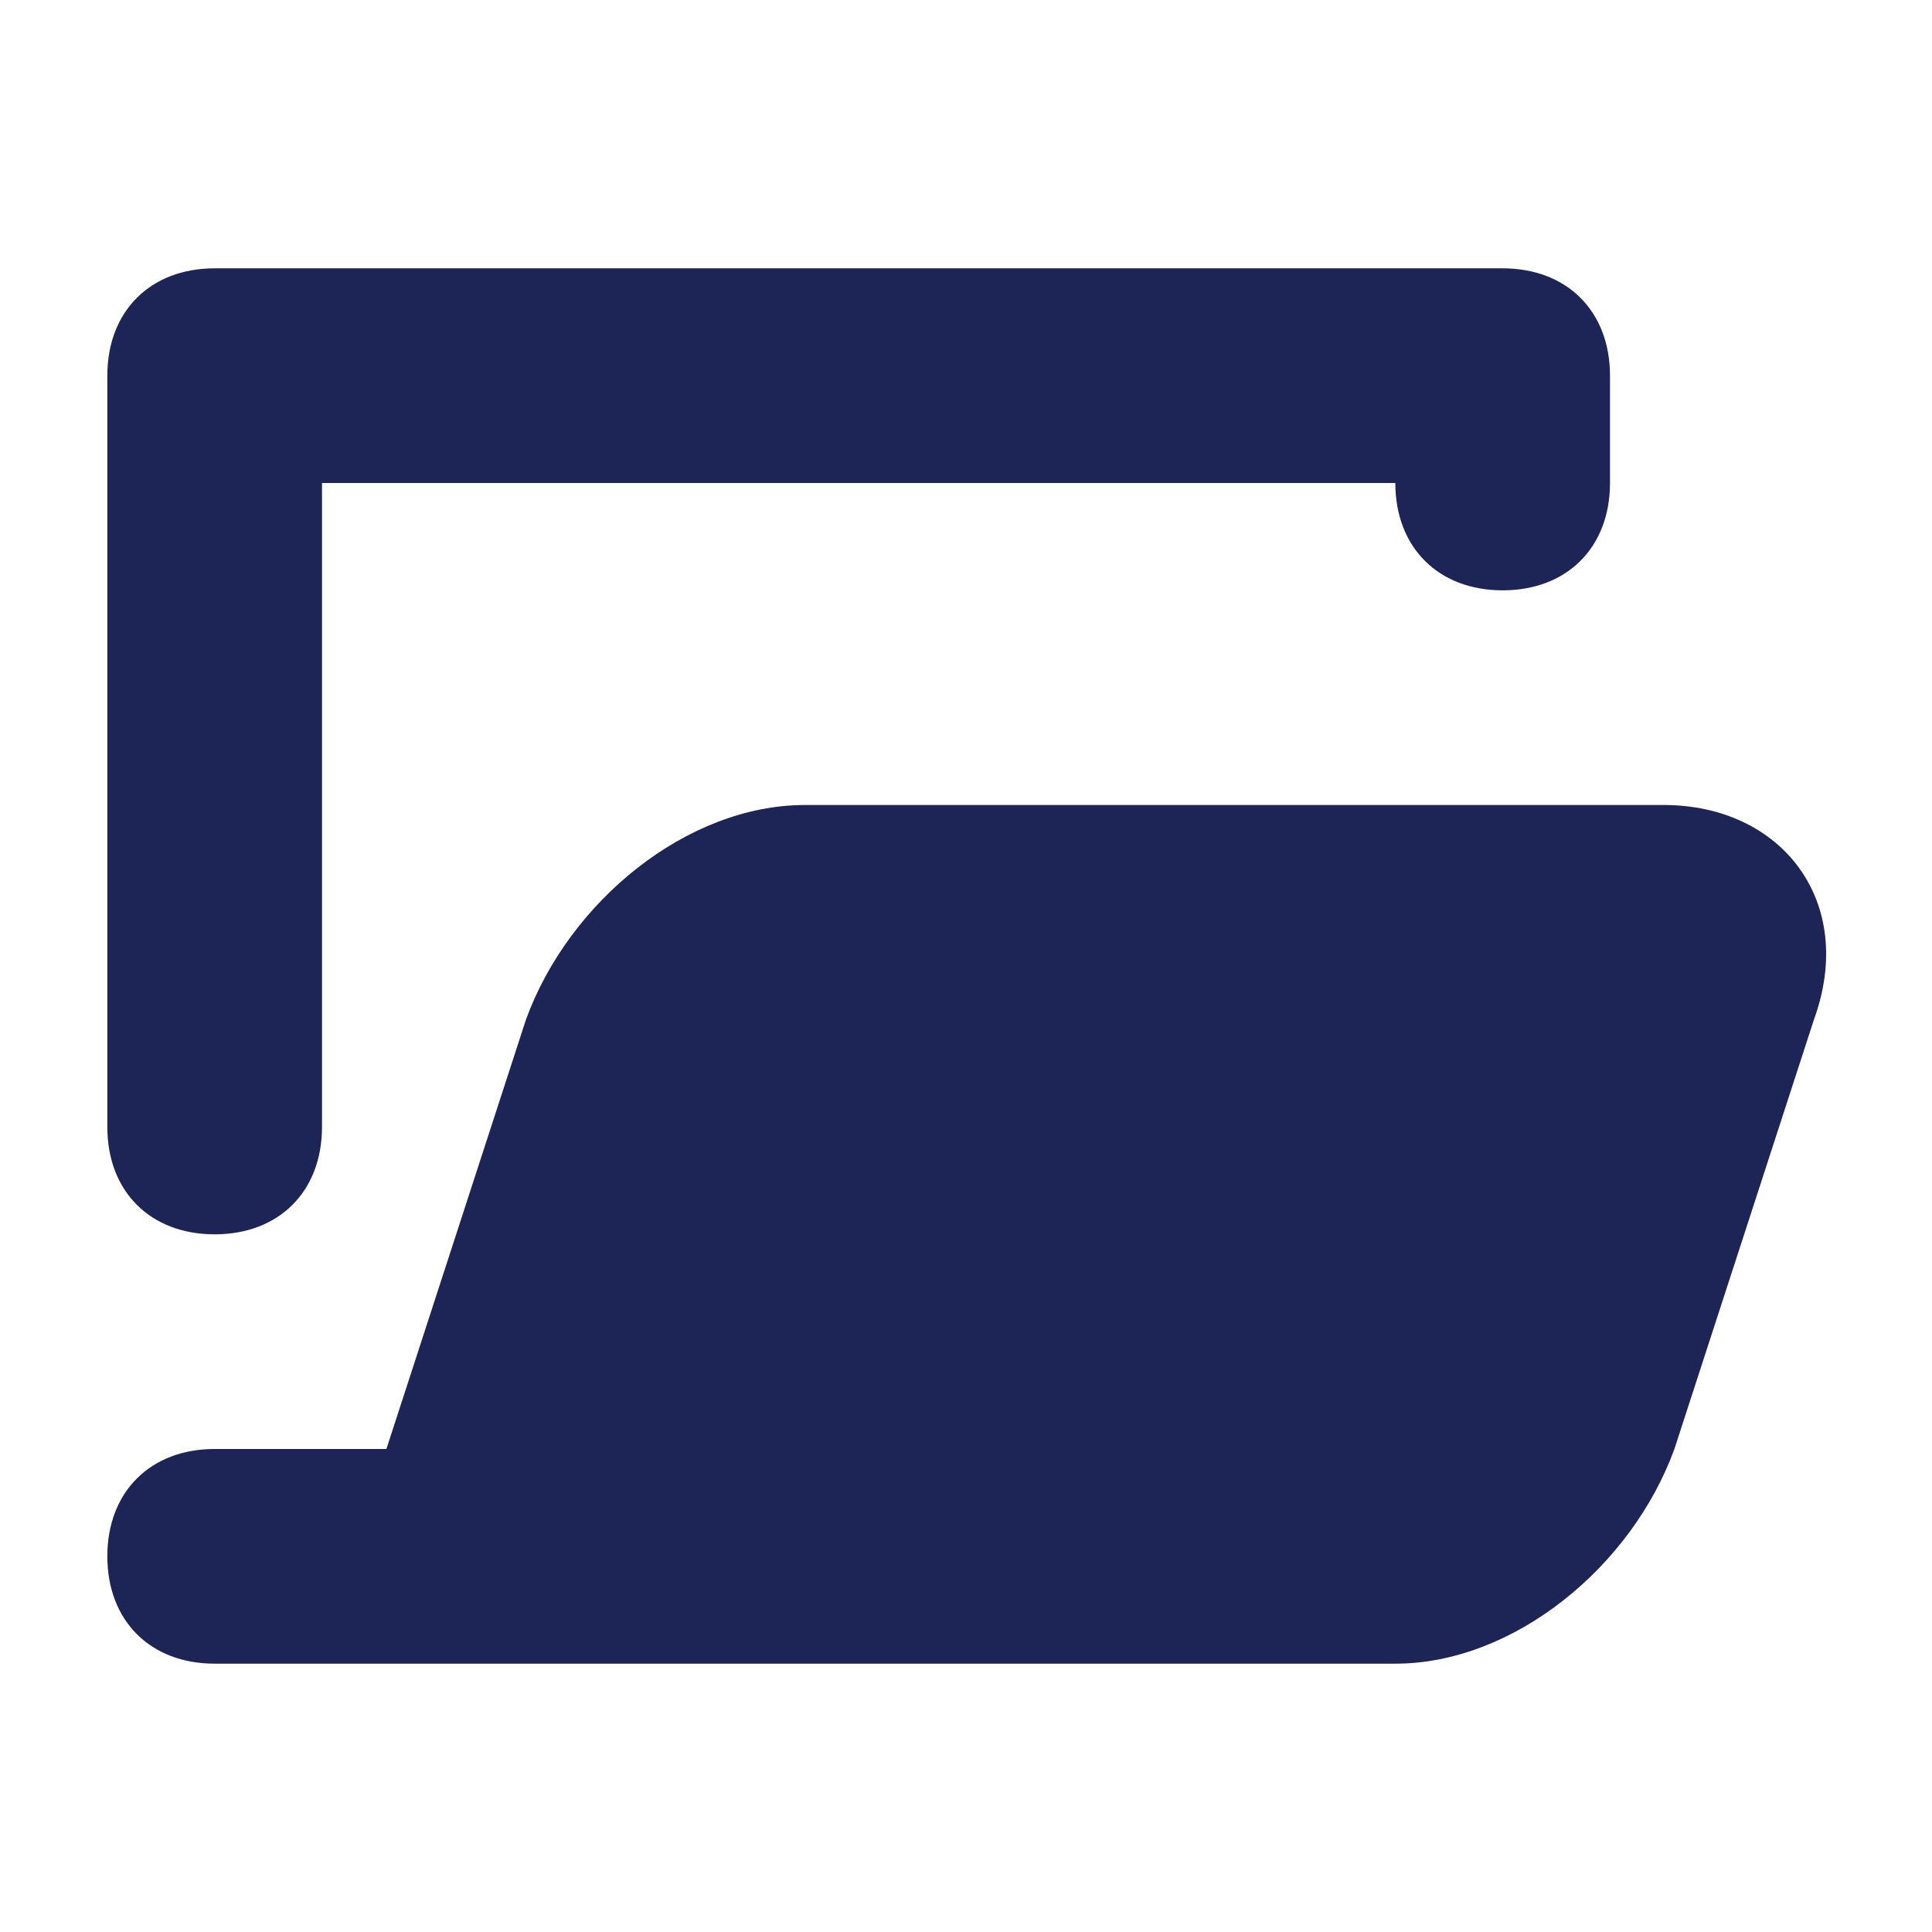 <svg enable-background="new 0 0 18 18" viewBox="0 0 18 18" xmlns="http://www.w3.org/2000/svg"><path d="m16.9 9.5-1.3 4c-.4 1.1-1.5 2-2.6 2h-11c-.6 0-1-.4-1-1s.4-1 1-1h1.6l1.3-4c.4-1.1 1.5-2 2.6-2h8c1.1 0 1.8.9 1.4 2zm-2.9-4c-.6 0-1-.4-1-1h-10v6c0 .6-.4 1-1 1s-1-.4-1-1v-7c0-.6.4-1 1-1h12c.6 0 1 .4 1 1v1c0 .6-.4 1-1 1z" fill="#1d2456"/></svg>